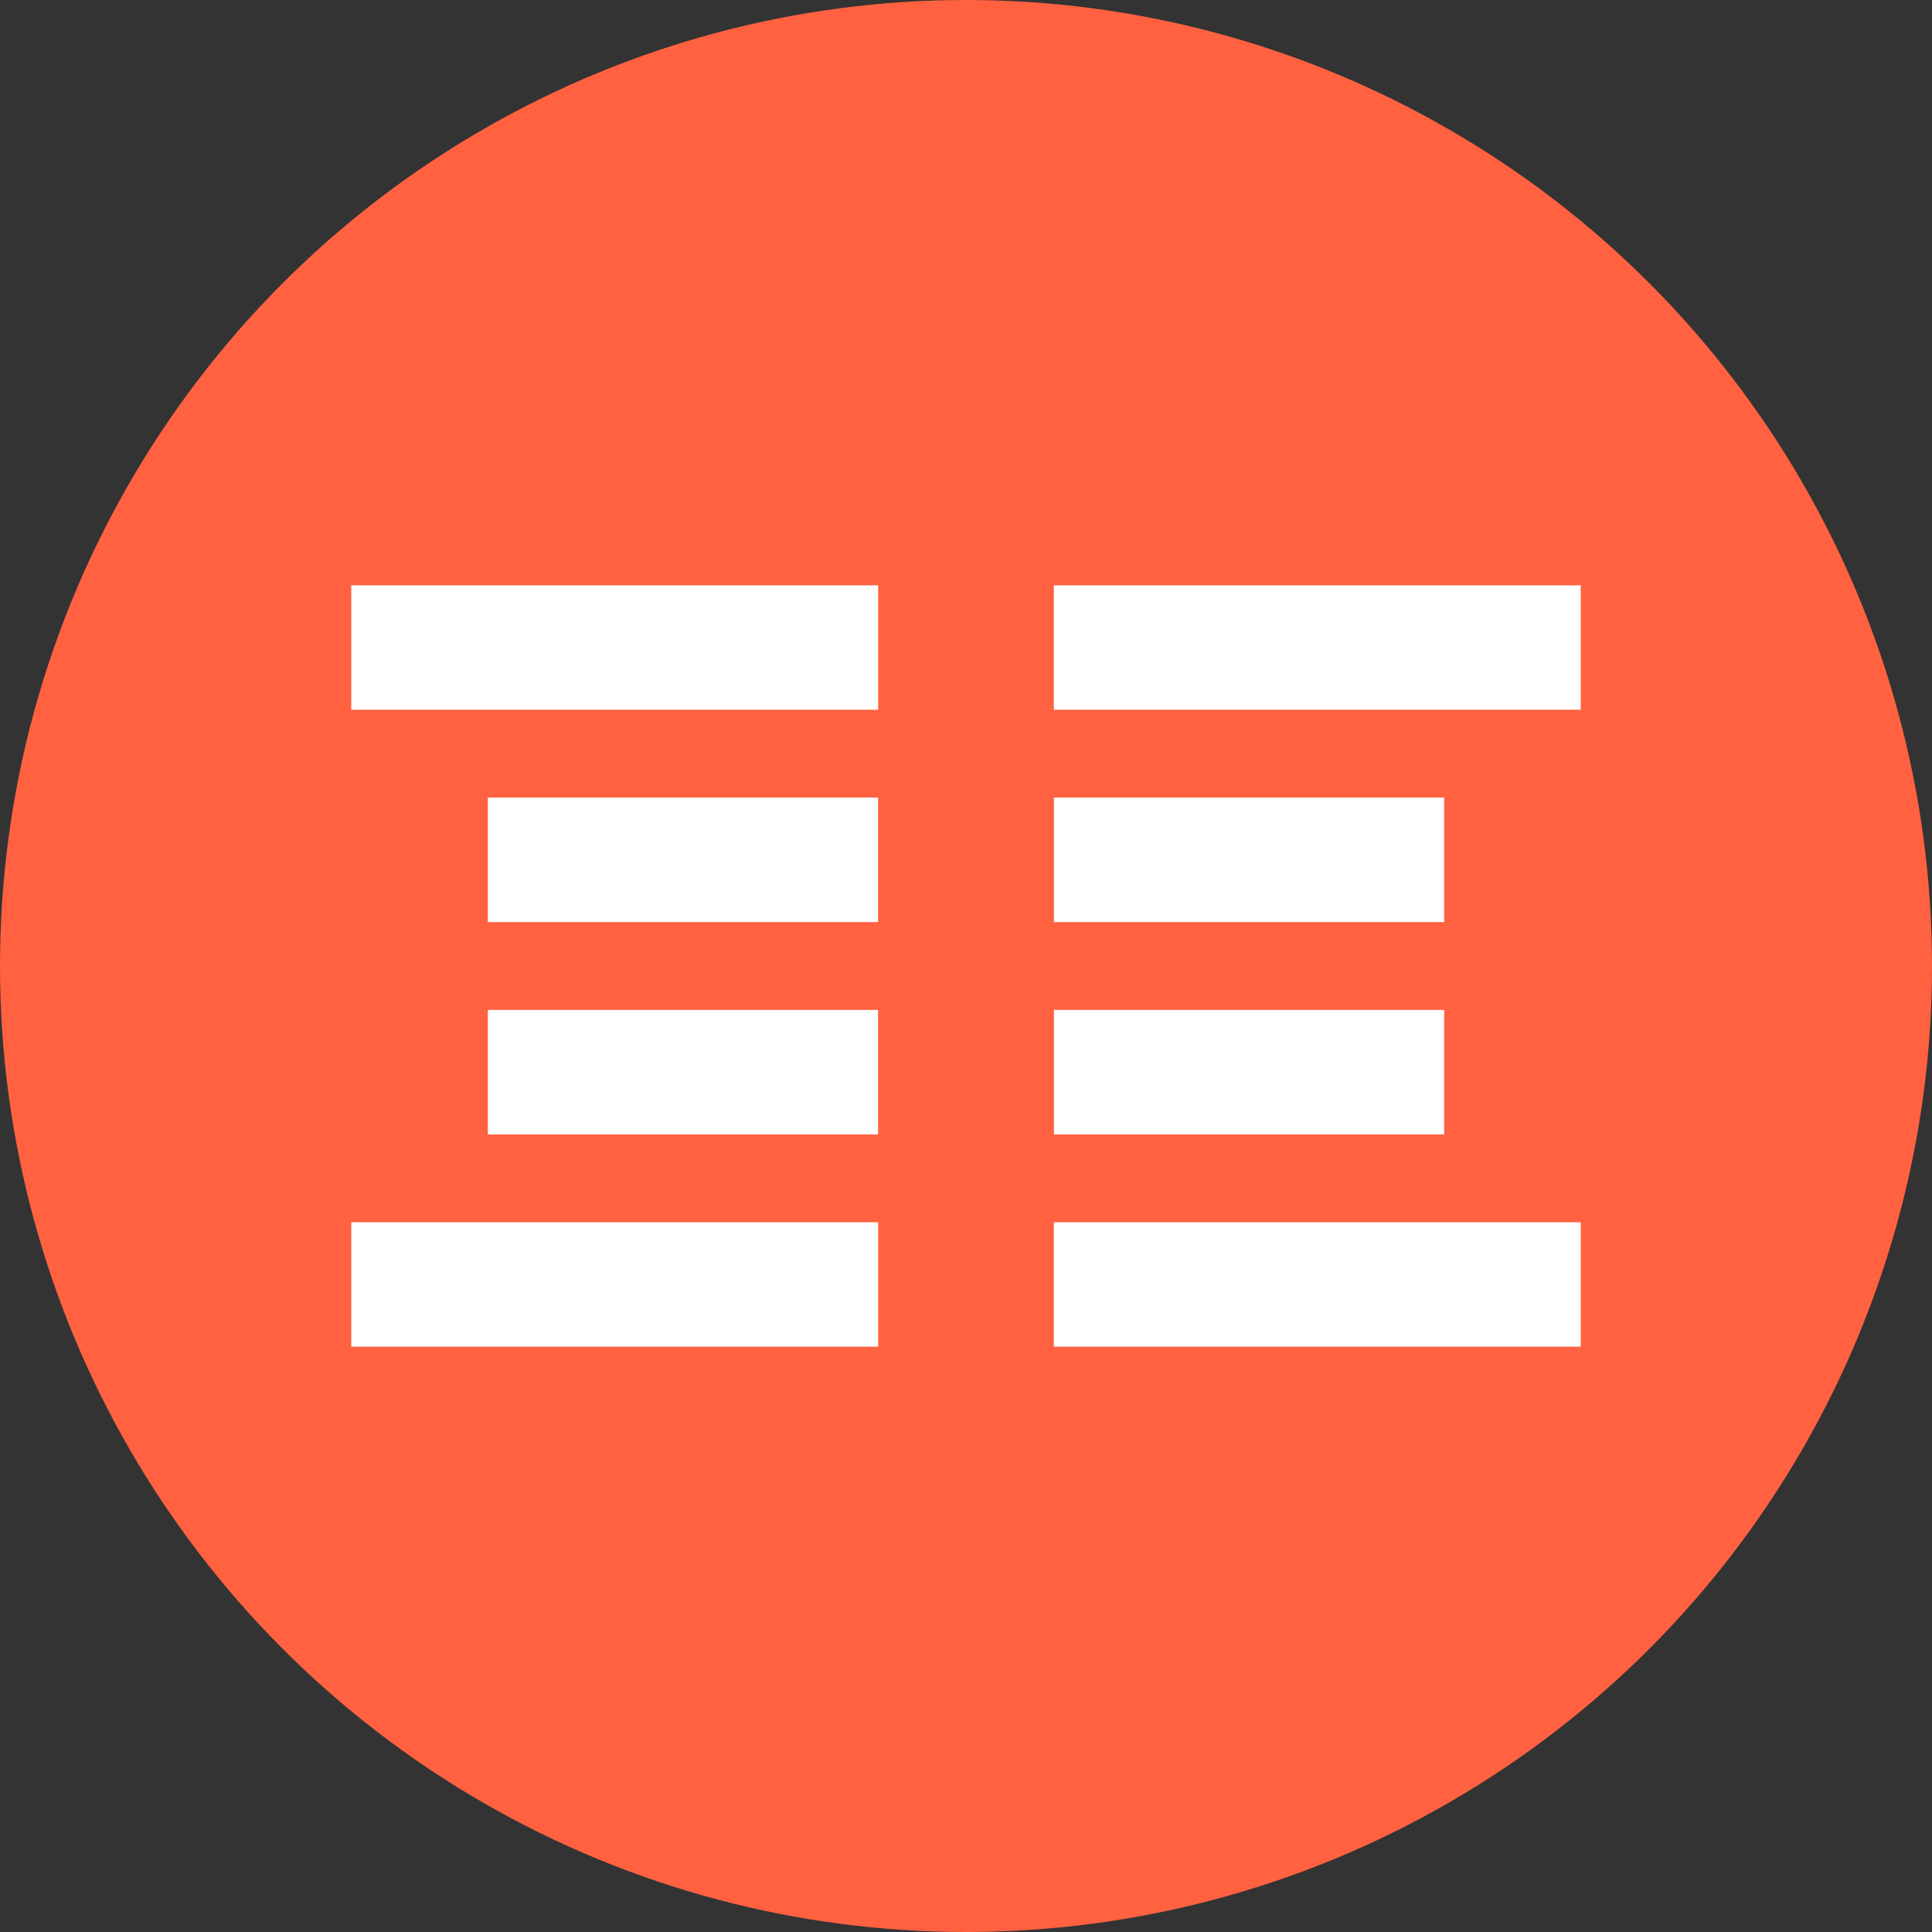 <svg width="22" height="22" viewBox="0 0 22 22" fill="none" xmlns="http://www.w3.org/2000/svg">
<rect x="0" y="0" width="22" height="22" fill="#333333" stroke="none"/>
<circle cx="11" cy="11" r="11" fill="#FF6141"/>
<path fill-rule="evenodd" clip-rule="evenodd" d="M12 13.918H18V15.335H12V13.918Z" fill="white"/>
<path fill-rule="evenodd" clip-rule="evenodd" d="M12.001 11.5H16.445V12.918H12.001V11.5Z" fill="white"/>
<path fill-rule="evenodd" clip-rule="evenodd" d="M12.001 9.082H16.445V10.5H12.001V9.082Z" fill="white"/>
<path fill-rule="evenodd" clip-rule="evenodd" d="M12 6.665H18V8.082H12V6.665Z" fill="white"/>
<path fill-rule="evenodd" clip-rule="evenodd" d="M10 13.918H4V15.335H10V13.918Z" fill="white"/>
<path fill-rule="evenodd" clip-rule="evenodd" d="M9.999 11.5H5.555V12.918H9.999V11.5Z" fill="white"/>
<path fill-rule="evenodd" clip-rule="evenodd" d="M9.999 9.082H5.555V10.5H9.999V9.082Z" fill="white"/>
<path fill-rule="evenodd" clip-rule="evenodd" d="M10 6.665H4V8.082H10V6.665Z" fill="white"/>
</svg>
